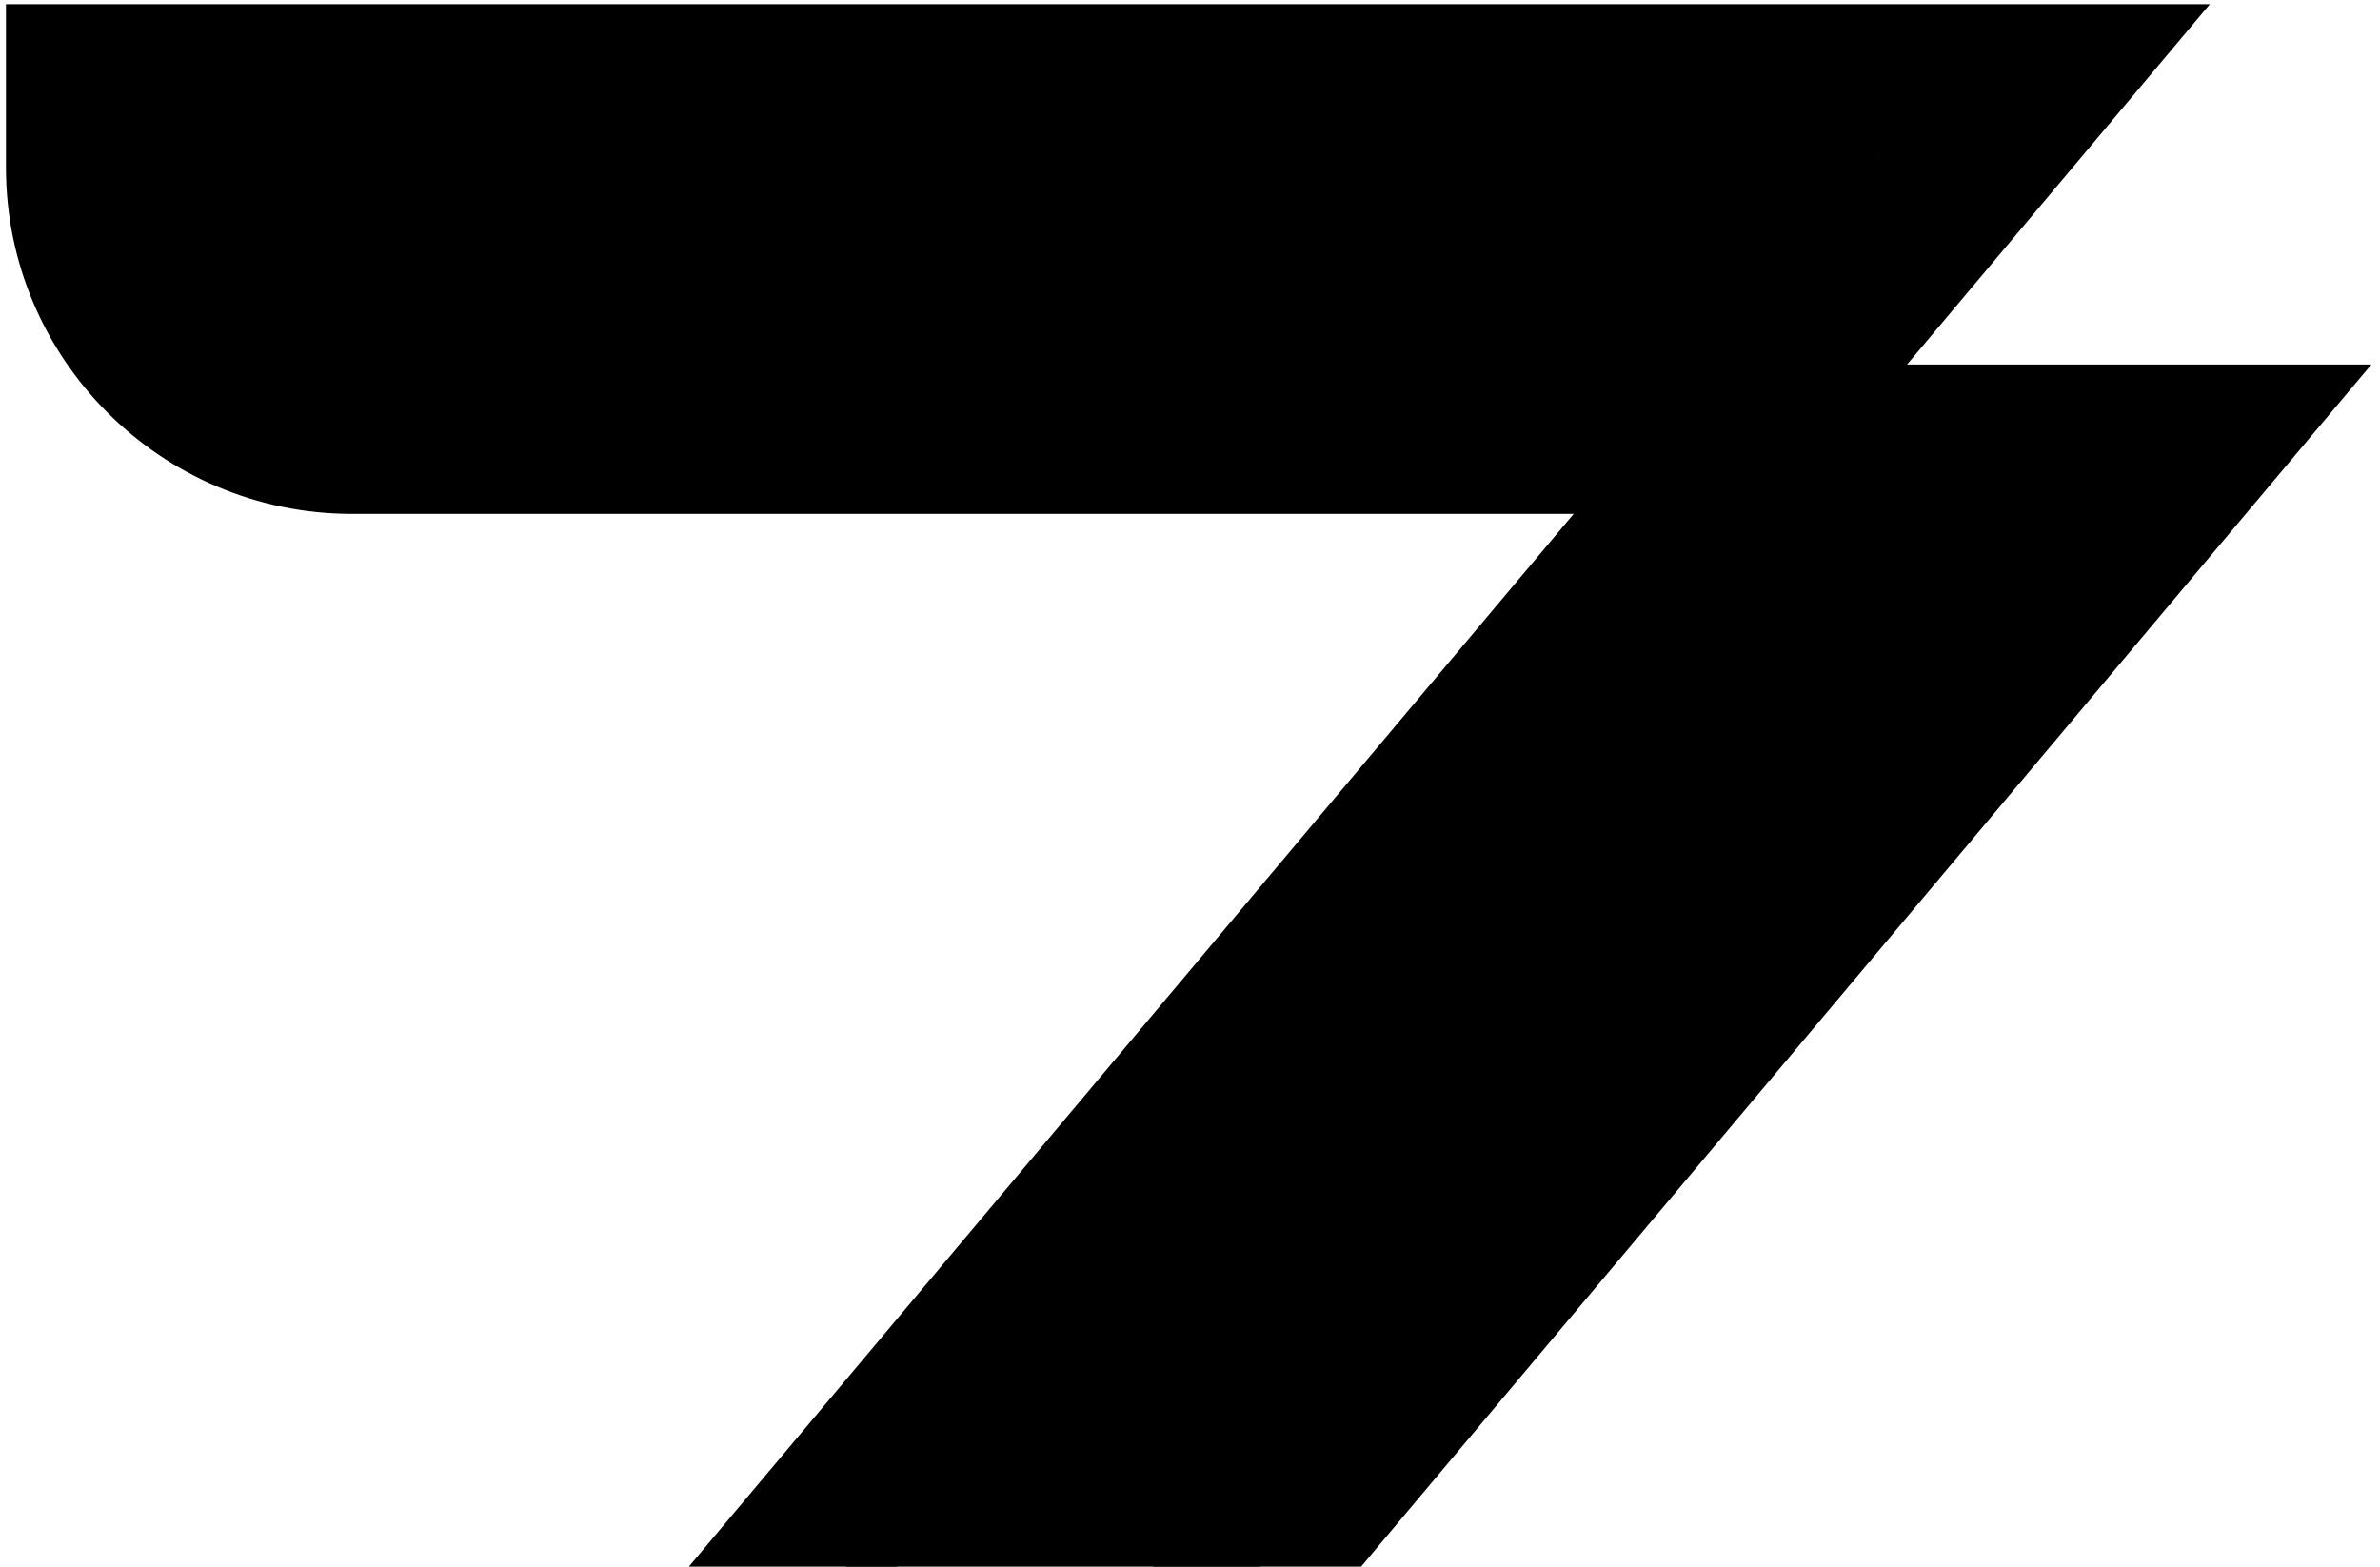 <svg width="632" height="416" viewBox="0 0 632 416" fill="none" xmlns="http://www.w3.org/2000/svg">
    <path
        d="M506.419 96.79L586.824 1.112H1.58V44.474C1.58 95.269 42.718 136.466 93.513 136.466H417.881L1.58 631.766H100.184C150.861 631.766 198.846 609.412 231.499 570.614L629.718 96.79H506.419ZM378.264 96.79H97.141C66.302 96.79 41.314 71.744 41.314 40.963H498.11C483.187 58.636 464.813 72.622 444.39 82.102C423.908 91.699 401.437 96.79 378.264 96.79ZM202.006 540.009C174.268 572.955 133.422 592.091 90.177 592.091L429.233 188.606C457.03 155.601 497.934 136.524 541.062 136.524L202.006 540.009Z"
        fill="black" />
    <path d="M498.11 30.78H33.648V105.274H498.11V30.78Z" fill="black" />
    <path
        d="M568.683 126.634L192.233 592.09L61.21 609.353C61.21 609.353 458.376 139.625 460.482 136.582C462.53 133.539 568.742 126.634 568.742 126.634H568.683Z"
        fill="black" />
</svg>